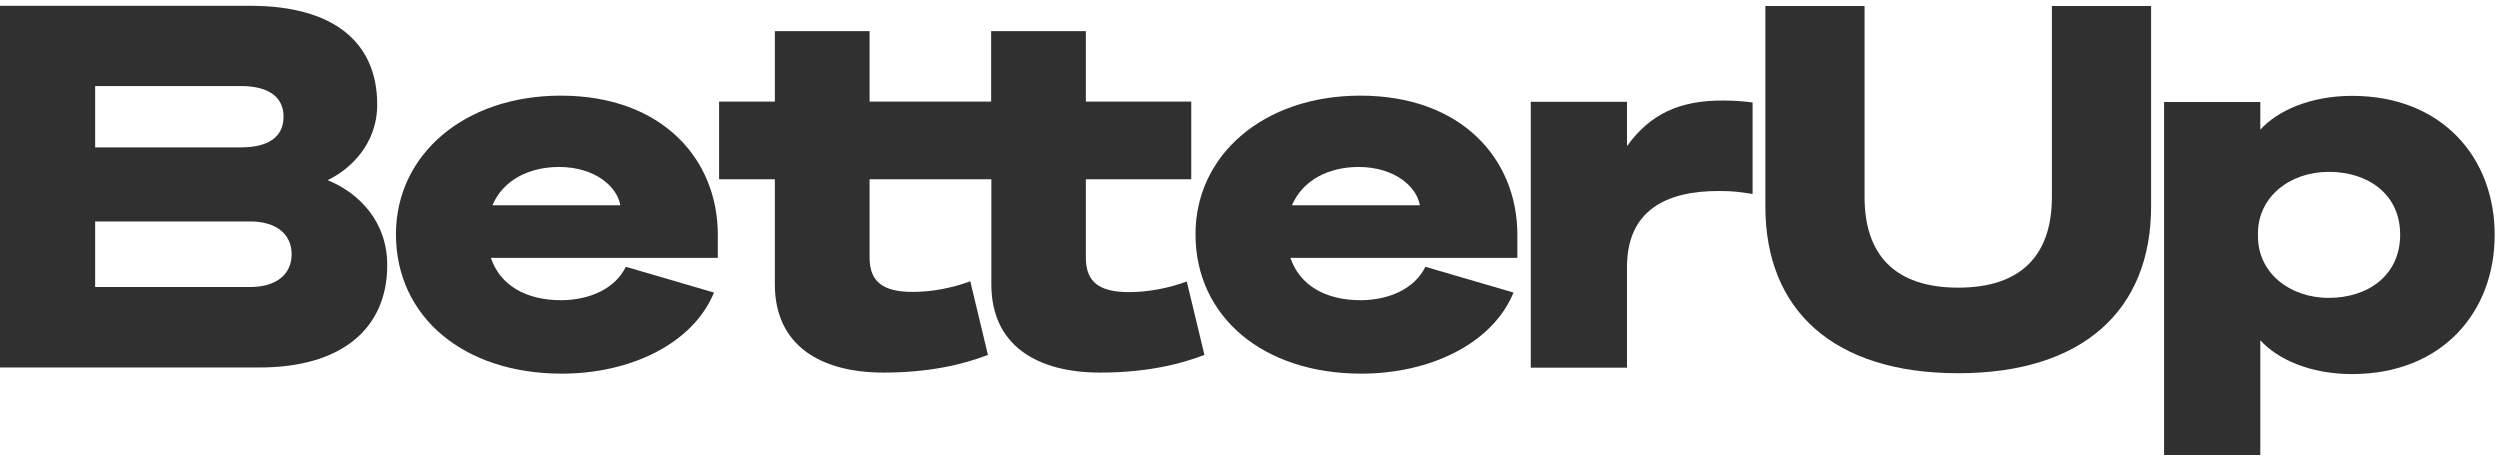 <?xml version="1.0" encoding="UTF-8"?><svg width="320" height="59" viewBox="0 0 320 59" fill="none" xmlns="http://www.w3.org/2000/svg">
<path d="M32.016 36.738H12.18V28.345H32.016C35.45 28.345 37.33 30.035 37.33 32.541C37.33 35.048 35.45 36.738 32.016 36.738ZM12.18 11.016H30.845C34.332 11.016 36.294 12.378 36.294 14.939C36.294 17.528 34.36 18.863 30.845 18.863H12.18V11.016ZM41.934 23.059C44.795 21.697 48.283 18.482 48.283 13.386C48.283 5.212 42.452 0.77 32.153 0.743H0V47.037H33.242C43.624 47.037 49.564 42.133 49.564 33.958C49.591 28.482 46.076 24.748 41.934 23.059Z" fill="#303030"/>
<path d="M144.495 37.391C140.735 37.391 138.991 36.111 138.991 33.004V22.95H152.479V13.004H138.991V3.985H126.866V13.004H124.795H111.307V3.985H99.182V13.004H92.043V22.95H99.182V36.41C99.182 44.203 105.013 47.691 113.106 47.691C118.937 47.691 123.269 46.656 126.457 45.429L124.195 36.002C121.934 36.846 119.345 37.364 116.811 37.364C113.051 37.364 111.307 36.083 111.307 32.977V22.95H119.754H126.893V36.41C126.893 44.203 132.724 47.691 140.817 47.691C146.648 47.691 150.98 46.656 154.168 45.429L151.907 36.029C149.618 36.873 147.029 37.391 144.495 37.391Z" fill="#303030"/>
<path d="M208.255 18.7V13.032H195.938V47.065H208.255V34.176C208.255 26.956 213.241 24.422 220.053 24.449C221.933 24.449 222.778 24.585 224.331 24.83V13.114C223.241 12.977 222.124 12.868 220.571 12.868C214.985 12.841 211.225 14.585 208.255 18.7Z" fill="#303030"/>
<path d="M262.642 25.212C262.642 32.623 258.746 36.819 250.653 36.819C242.561 36.819 238.664 32.623 238.664 25.212V0.771H225.967V26.438C225.967 39.735 234.713 47.773 250.653 47.773C266.593 47.773 275.34 39.708 275.34 26.438V0.771H262.642V25.212Z" fill="#303030"/>
<path d="M298.092 38.127C293.024 38.127 289.018 34.885 289.018 30.253V29.871C289.018 25.239 293.051 21.997 298.092 21.997C303.078 21.997 307.22 24.83 307.22 30.035C307.22 35.266 303.078 38.127 298.092 38.127ZM301.062 12.269C295.694 12.269 291.471 14.204 289.318 16.602V13.059H277.002V58.236H289.318V43.55C291.471 45.947 295.667 47.882 301.035 47.882C312.642 47.882 319.318 39.898 319.318 30.089C319.345 20.28 312.669 12.269 301.062 12.269Z" fill="#303030"/>
<path d="M80.109 34.149L91.39 37.446C88.692 44.013 80.681 47.827 71.908 47.827C59.346 47.827 50.682 40.552 50.682 29.98C50.682 19.789 59.455 12.242 71.772 12.242C84.796 12.242 91.88 20.416 91.88 30.035V33.005H62.834C64.006 36.492 67.276 38.427 71.853 38.427C75.532 38.4 78.747 36.928 80.109 34.149ZM63.025 26.274H79.401C79.019 23.958 76.24 21.37 71.526 21.37C67.712 21.397 64.442 23.005 63.025 26.274Z" fill="#303030"/>
<path d="M182.451 34.149L193.732 37.446C191.034 44.013 183.023 47.827 174.25 47.827C161.688 47.827 153.023 40.552 153.023 29.98C153.023 19.789 161.797 12.242 174.113 12.242C187.138 12.242 194.222 20.416 194.222 30.035V33.005H165.176C166.348 36.492 169.617 38.427 174.195 38.427C177.873 38.4 181.089 36.928 182.451 34.149ZM165.367 26.274H181.743C181.361 23.958 178.582 21.37 173.868 21.37C170.081 21.397 166.784 23.005 165.367 26.274Z" fill="#303030"/>
</svg>
